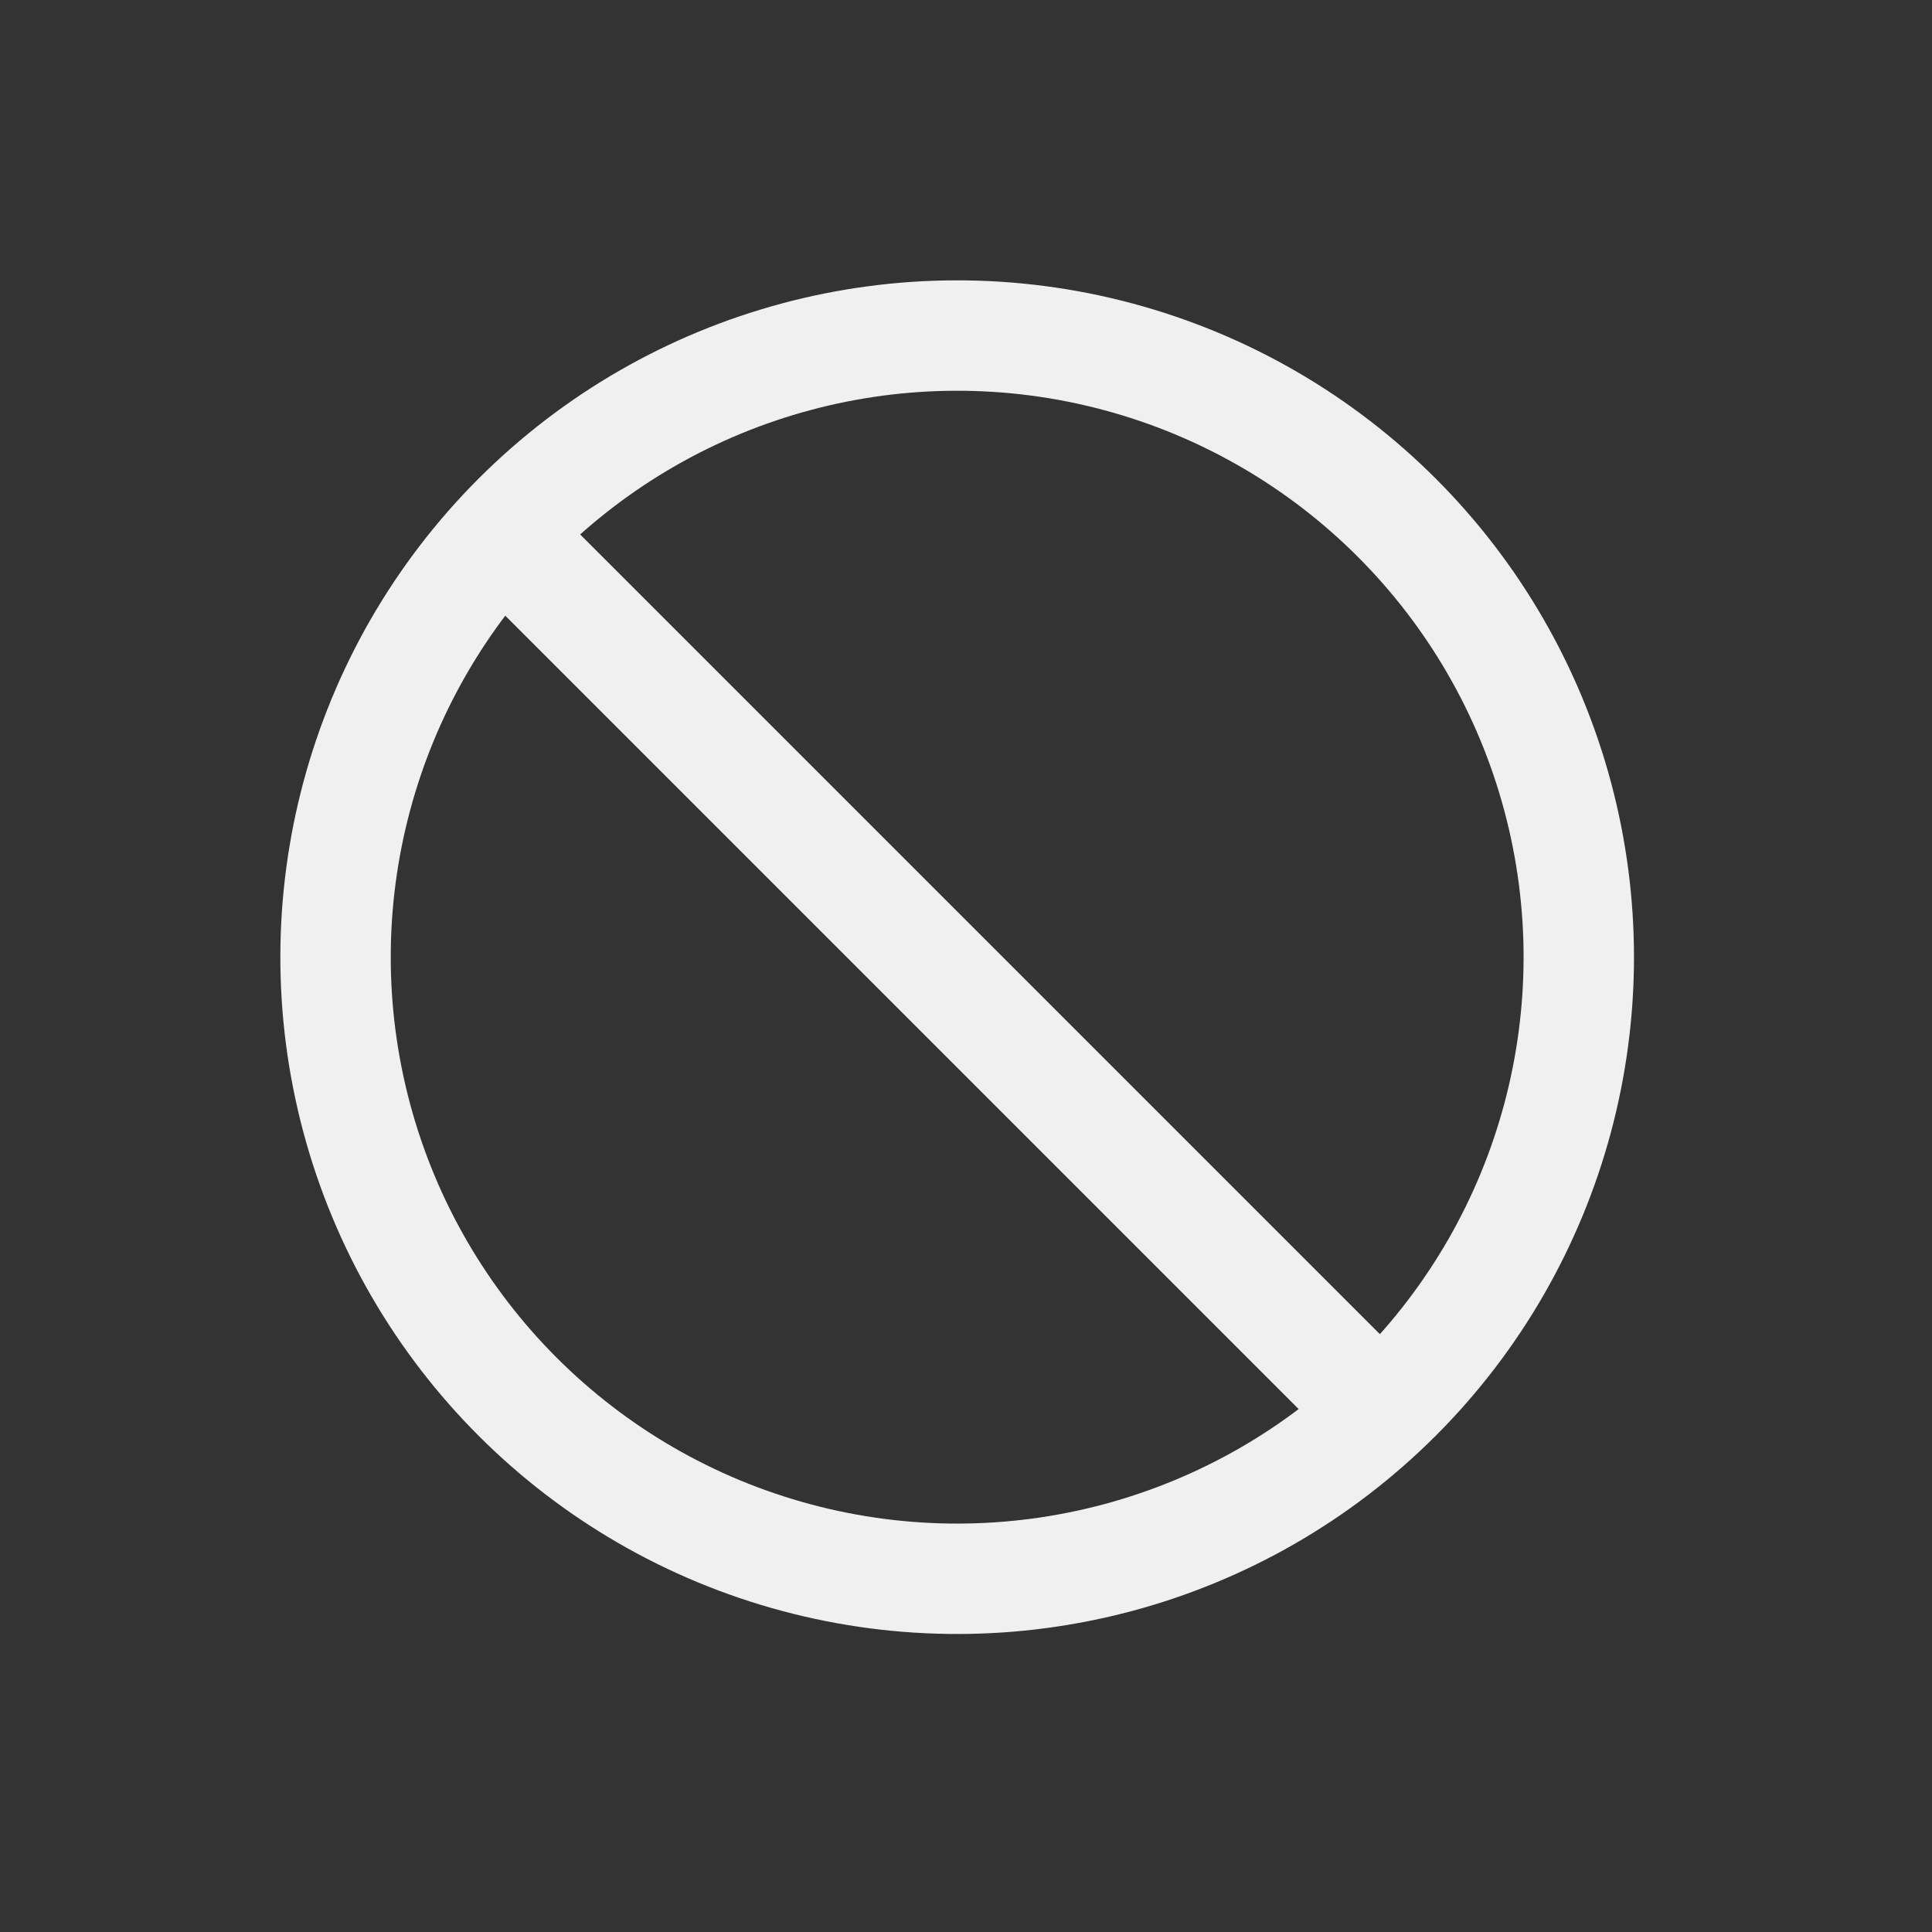 <svg width="35" height="35" viewBox="0 0 35 35" fill="none" xmlns="http://www.w3.org/2000/svg">
<rect x="0" y="0" width="35" height="35" fill="#333333" stroke="none"/>
<circle cx="17.34" cy="17.34" r="11.261" transform="rotate(45 17.34 17.34)" stroke="#F0F0F0" stroke-width="2"/>
<line x1="8.707" y1="9.293" x2="25.354" y2="25.94" stroke="#F0F0F0" stroke-width="2"/>
</svg>
